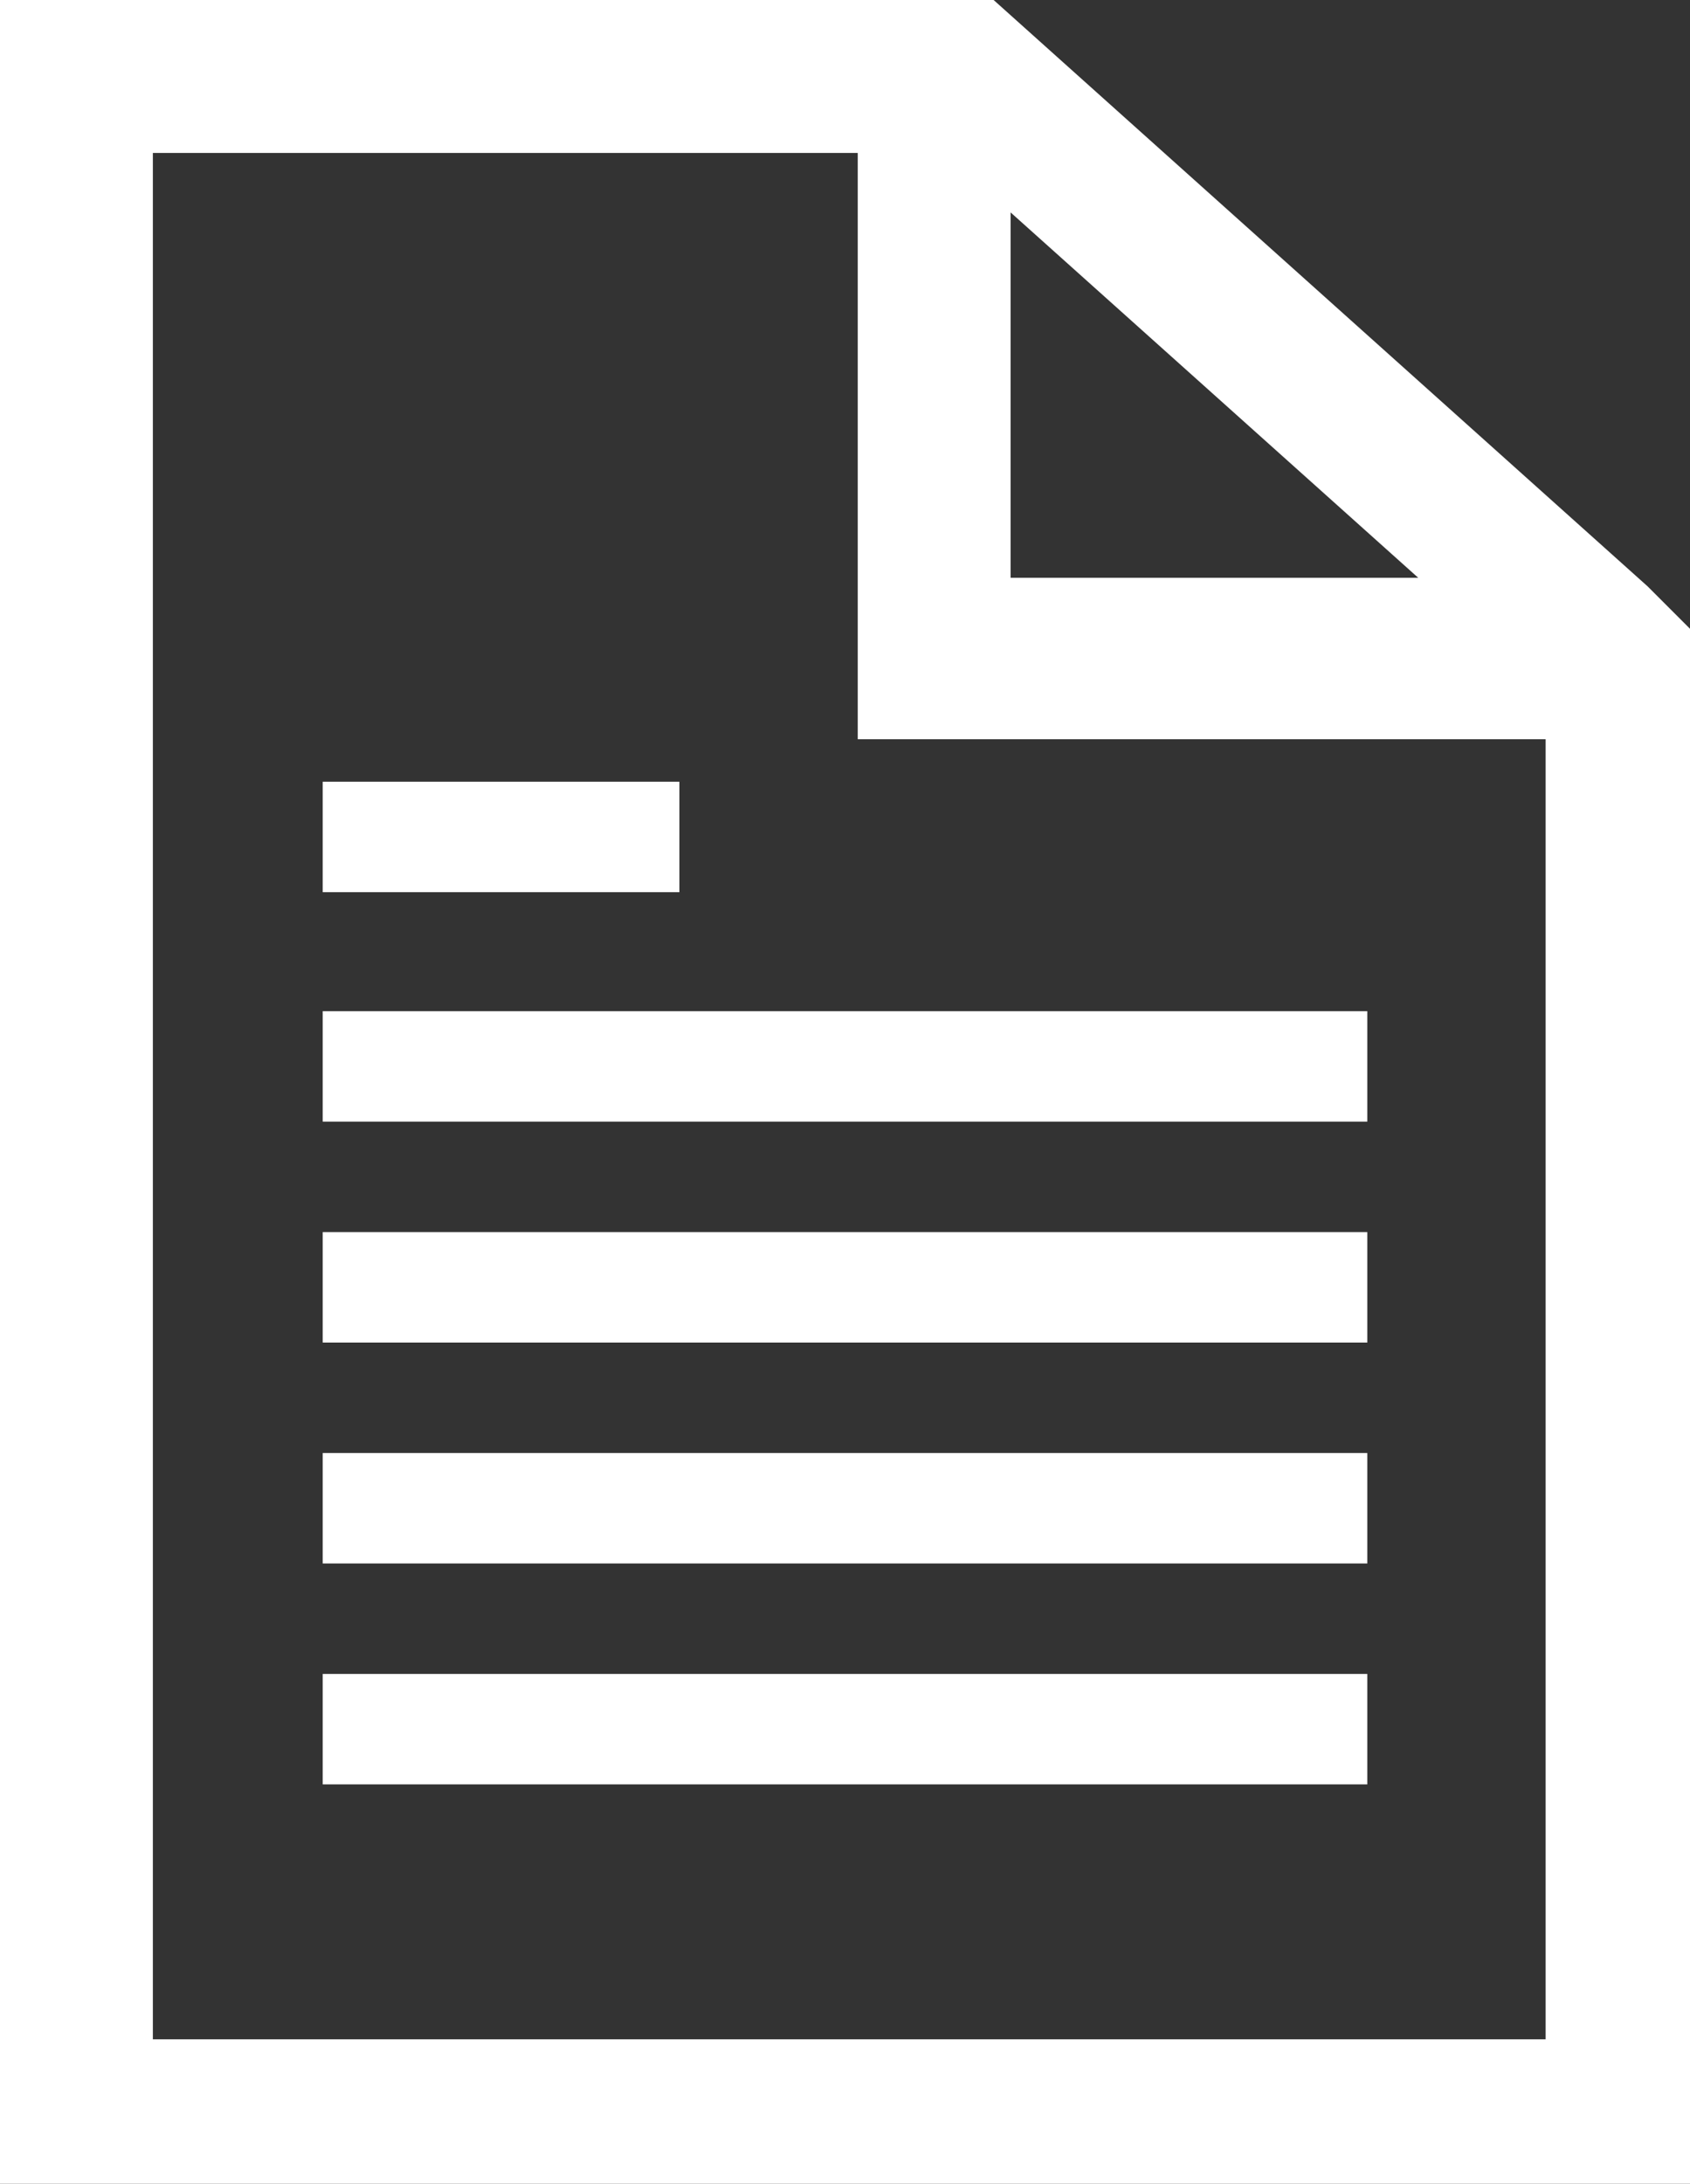 <svg version="1.1" id="レイヤー_1" xmlns="http://www.w3.org/2000/svg" x="0" y="0" width="19.9" height="25.7" style="enable-background:new 0 0 19.9 25.7" xml:space="preserve"><rect width="100%" height="100%" fill="#333333" stroke="none"/><style>.st0{fill:#fff}</style><path class="st0" d="M19.4 6.9 11.7 0H0v25.7h19.9V7.4l-.5-.5zm-7.5-4.4 4.8 4.3h-4.8V2.5zM1.8 24V1.8h8.3v6.9h8.1V24H1.8z"/><path class="st0" d="M3.8 9.2H8v1.3H3.8zM3.8 11.9h12.3v1.3H3.8zM3.8 19.7h12.3V21H3.8zM3.8 17.1h12.3v1.3H3.8zM3.8 14.5h12.3v1.3H3.8z"/></svg>